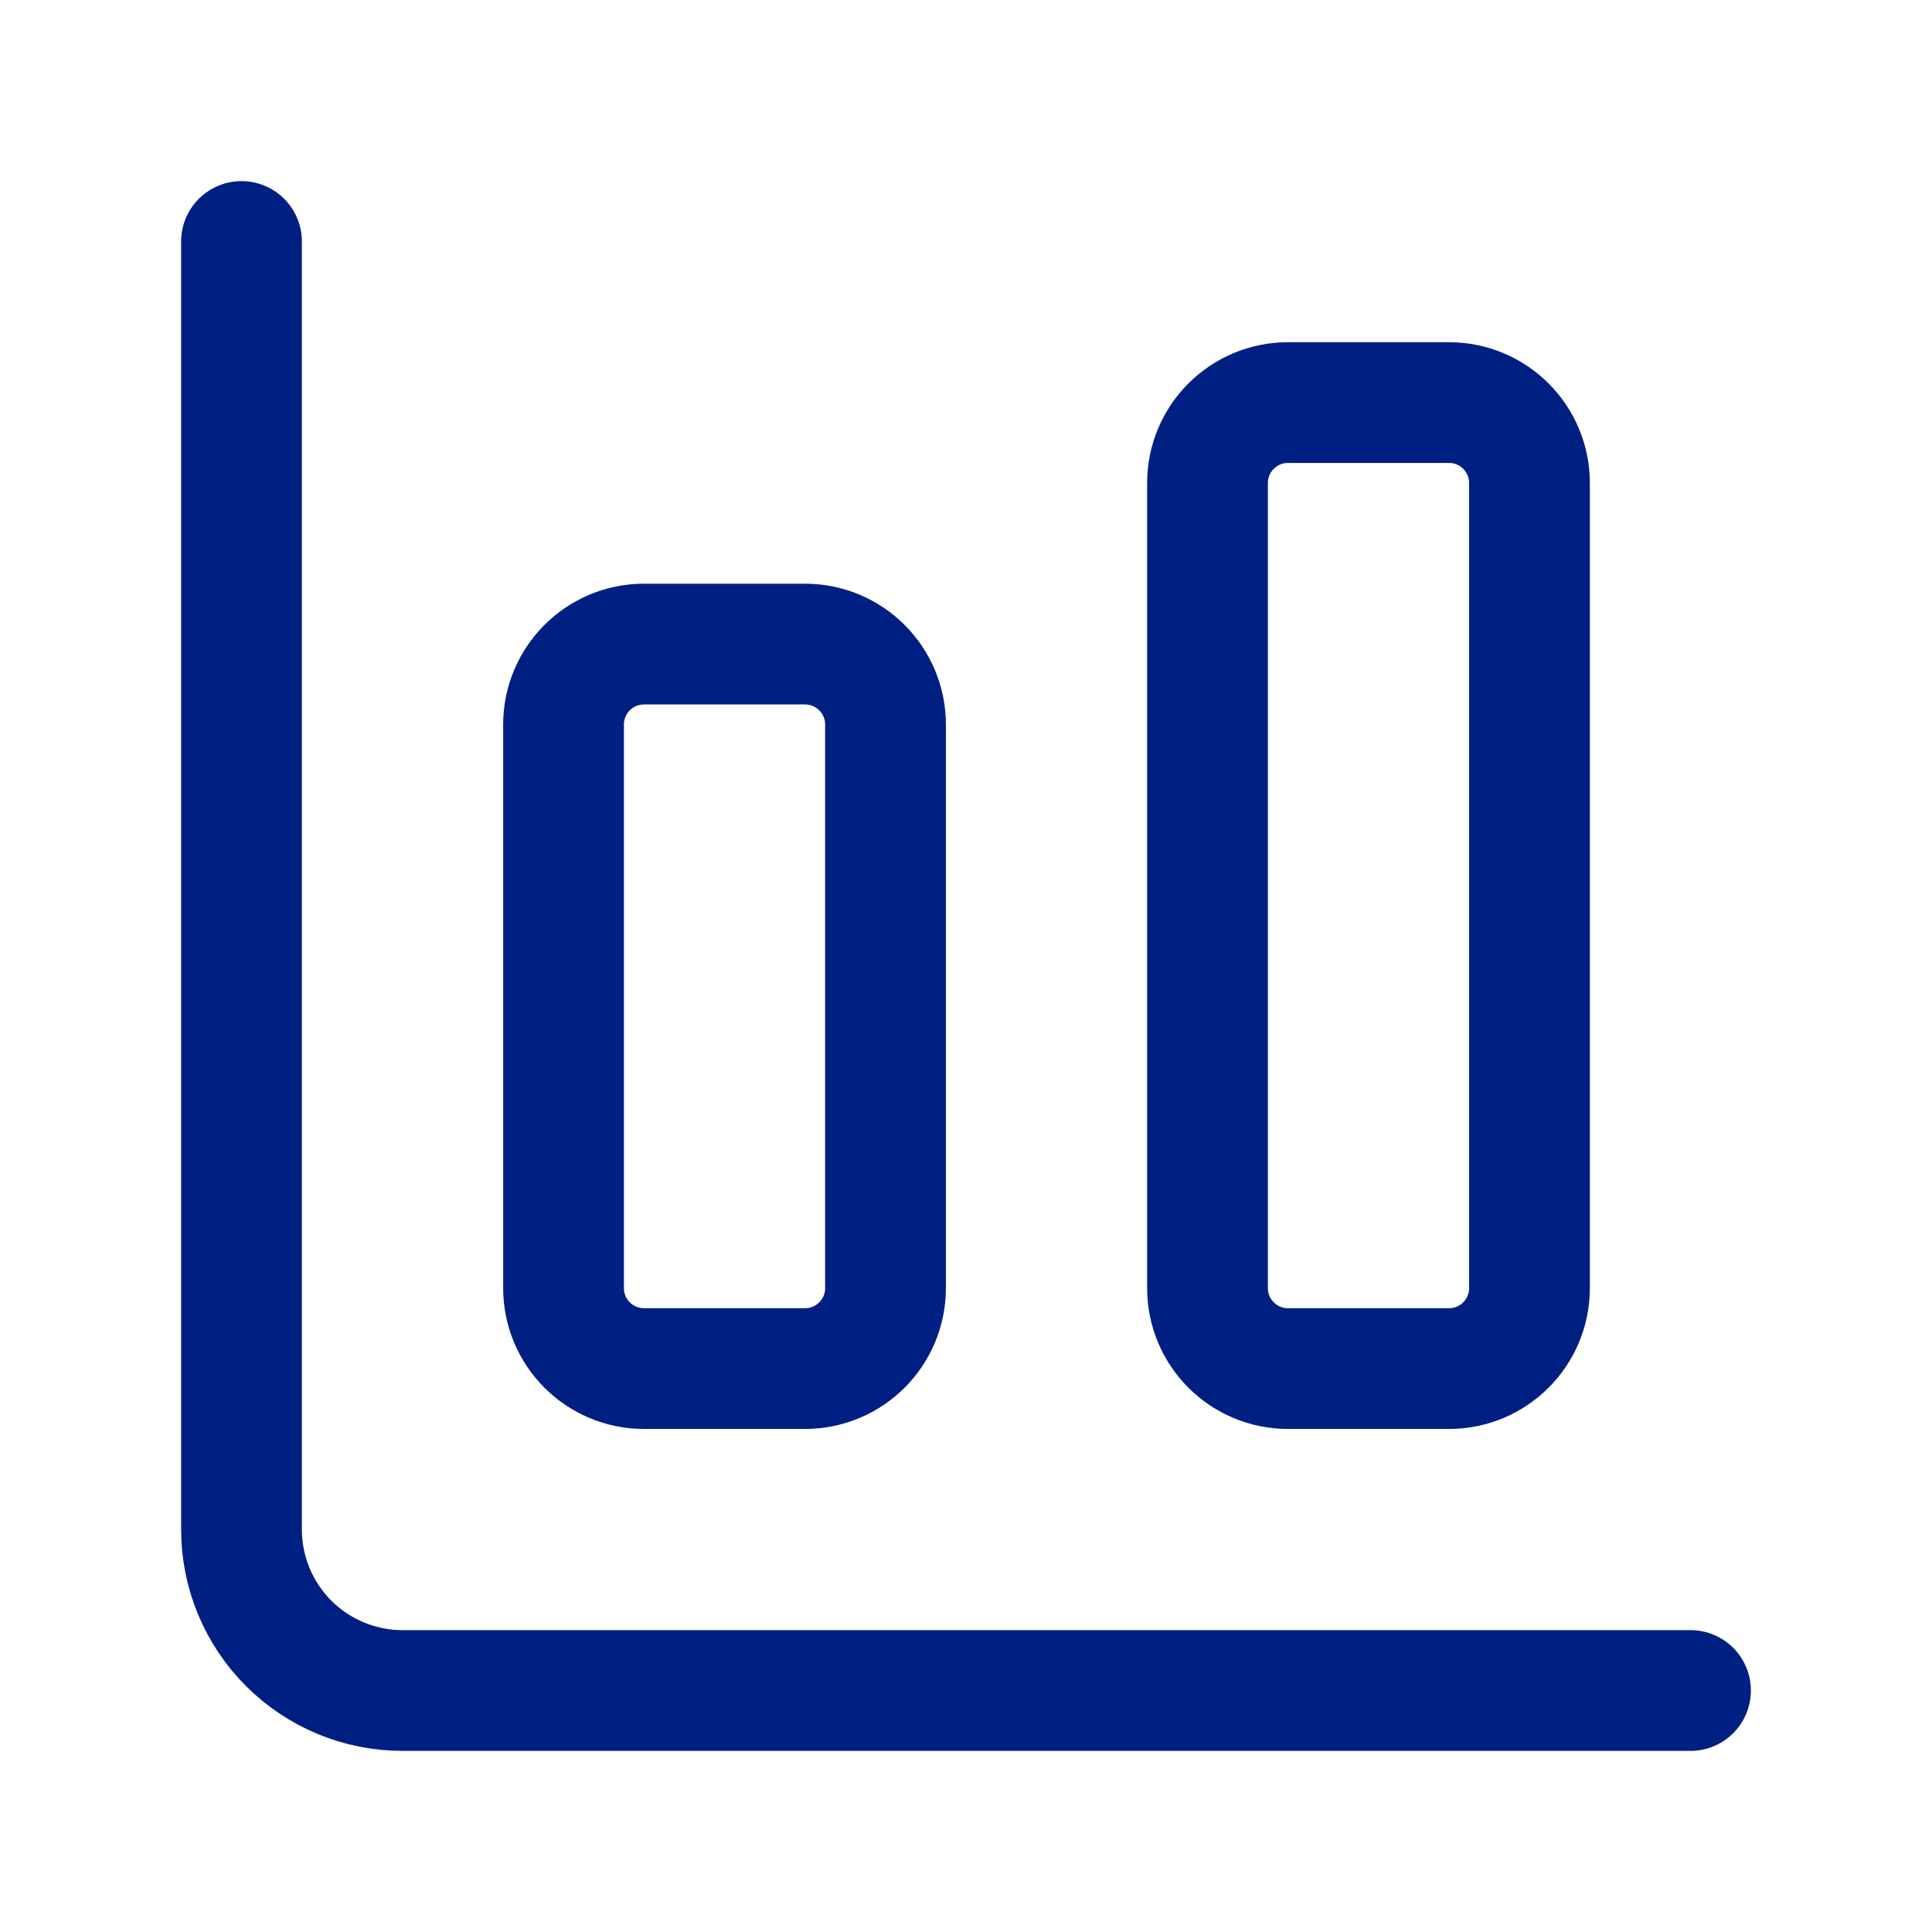 <svg width="32" height="32" viewBox="0 0 32 32" fill="none" xmlns="http://www.w3.org/2000/svg">
<path d="M4 4V25.333C4 26.041 4.281 26.719 4.781 27.219C5.281 27.719 5.959 28 6.667 28H28" stroke="#001F82" stroke-width="2" stroke-linecap="round" stroke-linejoin="round"/>
<path d="M24 6.668H21.333C20.597 6.668 20 7.265 20 8.001V21.335C20 22.071 20.597 22.668 21.333 22.668H24C24.736 22.668 25.333 22.071 25.333 21.335V8.001C25.333 7.265 24.736 6.668 24 6.668Z" stroke="#001F82" stroke-width="2" stroke-linecap="round" stroke-linejoin="round"/>
<path d="M13.334 10.668H10.667C9.931 10.668 9.334 11.265 9.334 12.001V21.335C9.334 22.071 9.931 22.668 10.667 22.668H13.334C14.07 22.668 14.667 22.071 14.667 21.335V12.001C14.667 11.265 14.07 10.668 13.334 10.668Z" stroke="#001F82" stroke-width="2" stroke-linecap="round" stroke-linejoin="round"/>
</svg>
